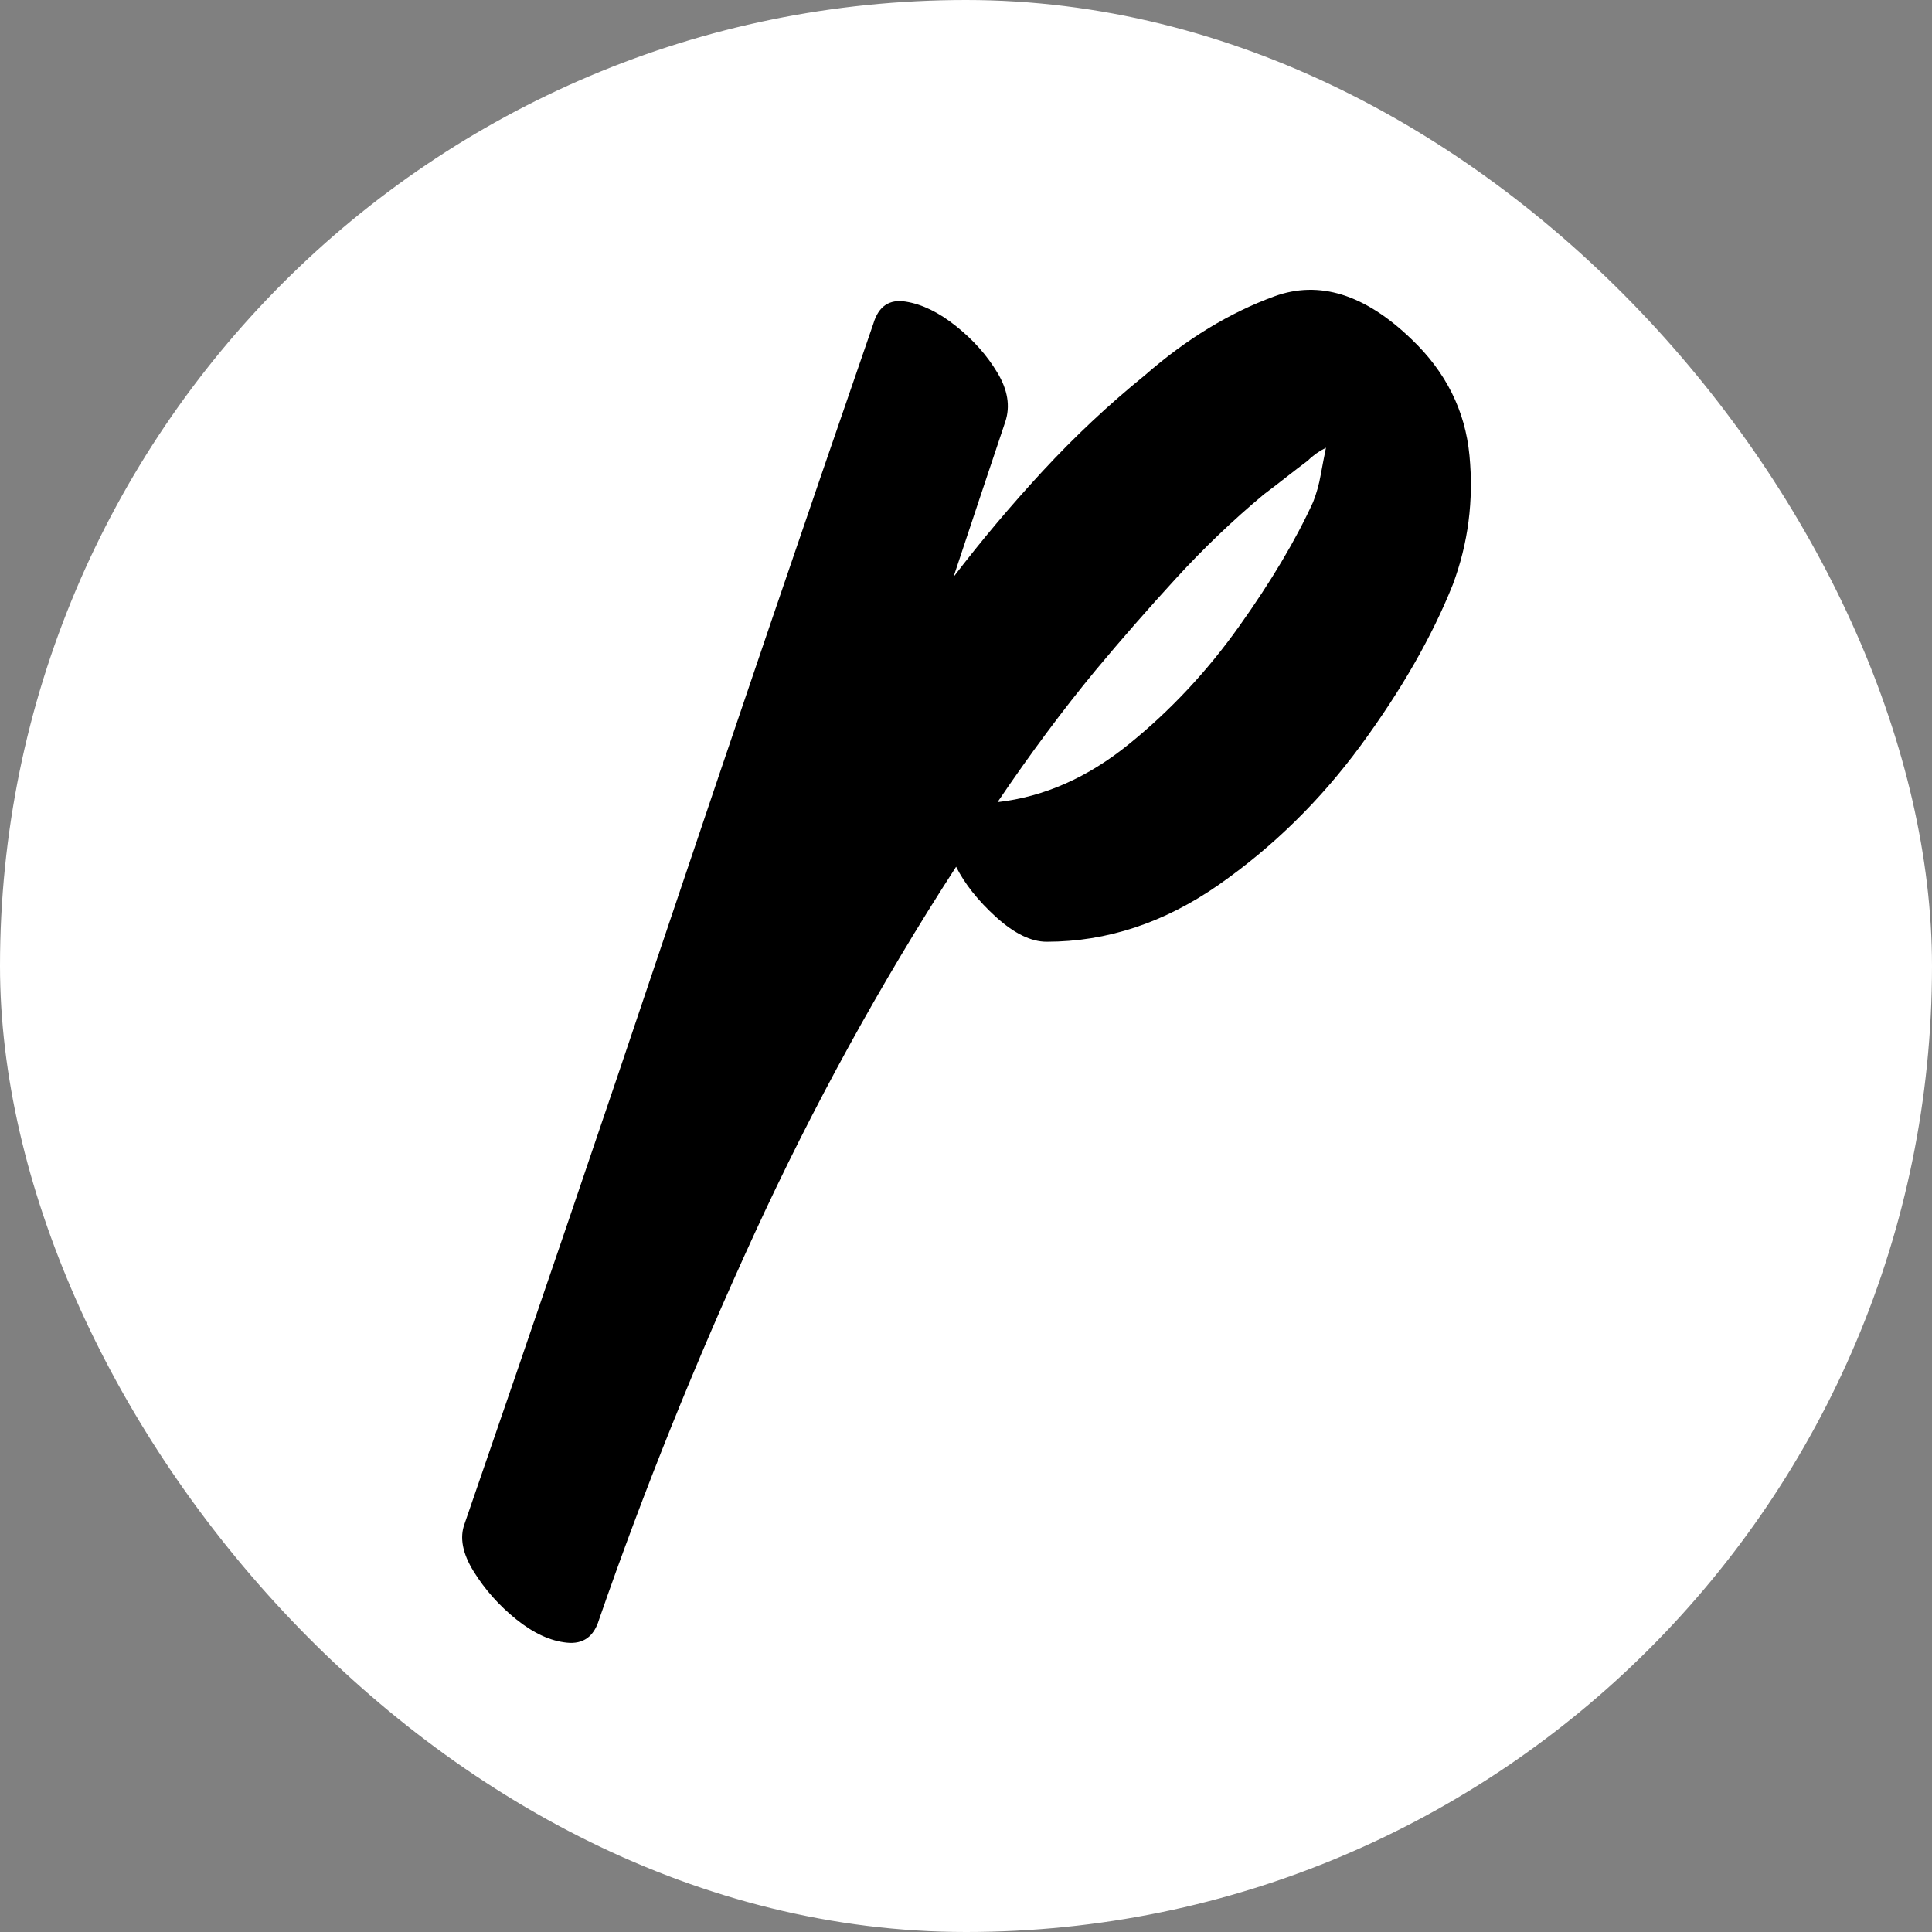 <svg xmlns="http://www.w3.org/2000/svg" version="1.1" xmlns:xlink="http://www.w3.org/1999/xlink" xmlns:svgjs="http://svgjs.dev/svgjs" width="1000" height="1000"><rect width="100%" height="100%" fill="#808080" stroke="none"/><g clip-path="url(#SvgjsClipPath1031)"><rect width="1000" height="1000" fill="#ffffff"></rect><g transform="matrix(4.575,0,0,4.575,239.216,150)"><svg xmlns="http://www.w3.org/2000/svg" version="1.1" xmlns:xlink="http://www.w3.org/1999/xlink" xmlns:svgjs="http://svgjs.dev/svgjs" width="114.122px" height="153.082px"><svg xmlns="http://www.w3.org/2000/svg" viewBox="4.698 169.665 114.122 153.082" width="114.122px" height="153.082px" preserveAspectRatio="none"><g fill="#000000" fill-opacity="1" transform="matrix(1, 0, 0, 1, -118.325, -91.594)" id="object-0"><g transform="translate(163.688, 323.018)"><g><path d="M 66.719 -56.188 C 70.625 -52.477 72.816 -48.086 73.297 -43.016 C 73.785 -37.941 73.156 -33.066 71.406 -28.391 C 69.062 -22.535 65.598 -16.484 61.016 -10.234 C 56.43 -3.992 51.066 1.27 44.922 5.562 C 38.773 9.852 32.285 12 25.453 12 C 23.703 12 21.801 11.07 19.75 9.219 C 17.707 7.363 16.195 5.461 15.219 3.516 C 6.633 16.773 -0.973 30.625 -7.609 45.062 C -14.242 59.5 -20.098 74.035 -25.172 88.672 C -25.754 90.617 -26.973 91.492 -28.828 91.297 C -30.68 91.109 -32.582 90.234 -34.531 88.672 C -36.477 87.109 -38.086 85.301 -39.359 83.25 C -40.629 81.207 -40.973 79.406 -40.391 77.844 C -32.578 55.207 -24.867 32.57 -17.266 9.938 C -9.66 -12.688 -1.953 -35.312 5.859 -57.938 C 6.441 -59.895 7.66 -60.723 9.516 -60.422 C 11.367 -60.129 13.27 -59.203 15.219 -57.641 C 17.164 -56.086 18.723 -54.332 19.891 -52.375 C 21.066 -50.426 21.363 -48.578 20.781 -46.828 C 19.801 -43.898 18.82 -40.973 17.844 -38.047 C 16.875 -35.117 15.898 -32.191 14.922 -29.266 C 18.047 -33.359 21.41 -37.352 25.016 -41.25 C 28.629 -45.156 32.484 -48.77 36.578 -52.094 C 41.266 -56.188 46.145 -59.16 51.219 -61.016 C 56.289 -62.867 61.457 -61.258 66.719 -56.188 Z M 55.609 -37.75 C 55.992 -38.727 56.281 -39.754 56.469 -40.828 C 56.664 -41.898 56.863 -42.922 57.062 -43.891 C 56.281 -43.504 55.598 -43.02 55.016 -42.438 C 54.234 -41.852 53.406 -41.219 52.531 -40.531 C 51.656 -39.844 50.828 -39.207 50.047 -38.625 C 46.535 -35.695 43.219 -32.523 40.094 -29.109 C 36.969 -25.703 33.941 -22.242 31.016 -18.734 C 27.305 -14.242 23.602 -9.266 19.906 -3.797 C 25.164 -4.391 30.133 -6.586 34.812 -10.391 C 39.5 -14.191 43.645 -18.629 47.25 -23.703 C 50.863 -28.773 53.648 -33.457 55.609 -37.75 Z M 55.609 -37.75 "></path></g></g></g></svg></svg></g></g><defs><clipPath id="SvgjsClipPath1031"><rect width="1000" height="1000" x="0" y="0" rx="500" ry="500"></rect></clipPath></defs></svg>